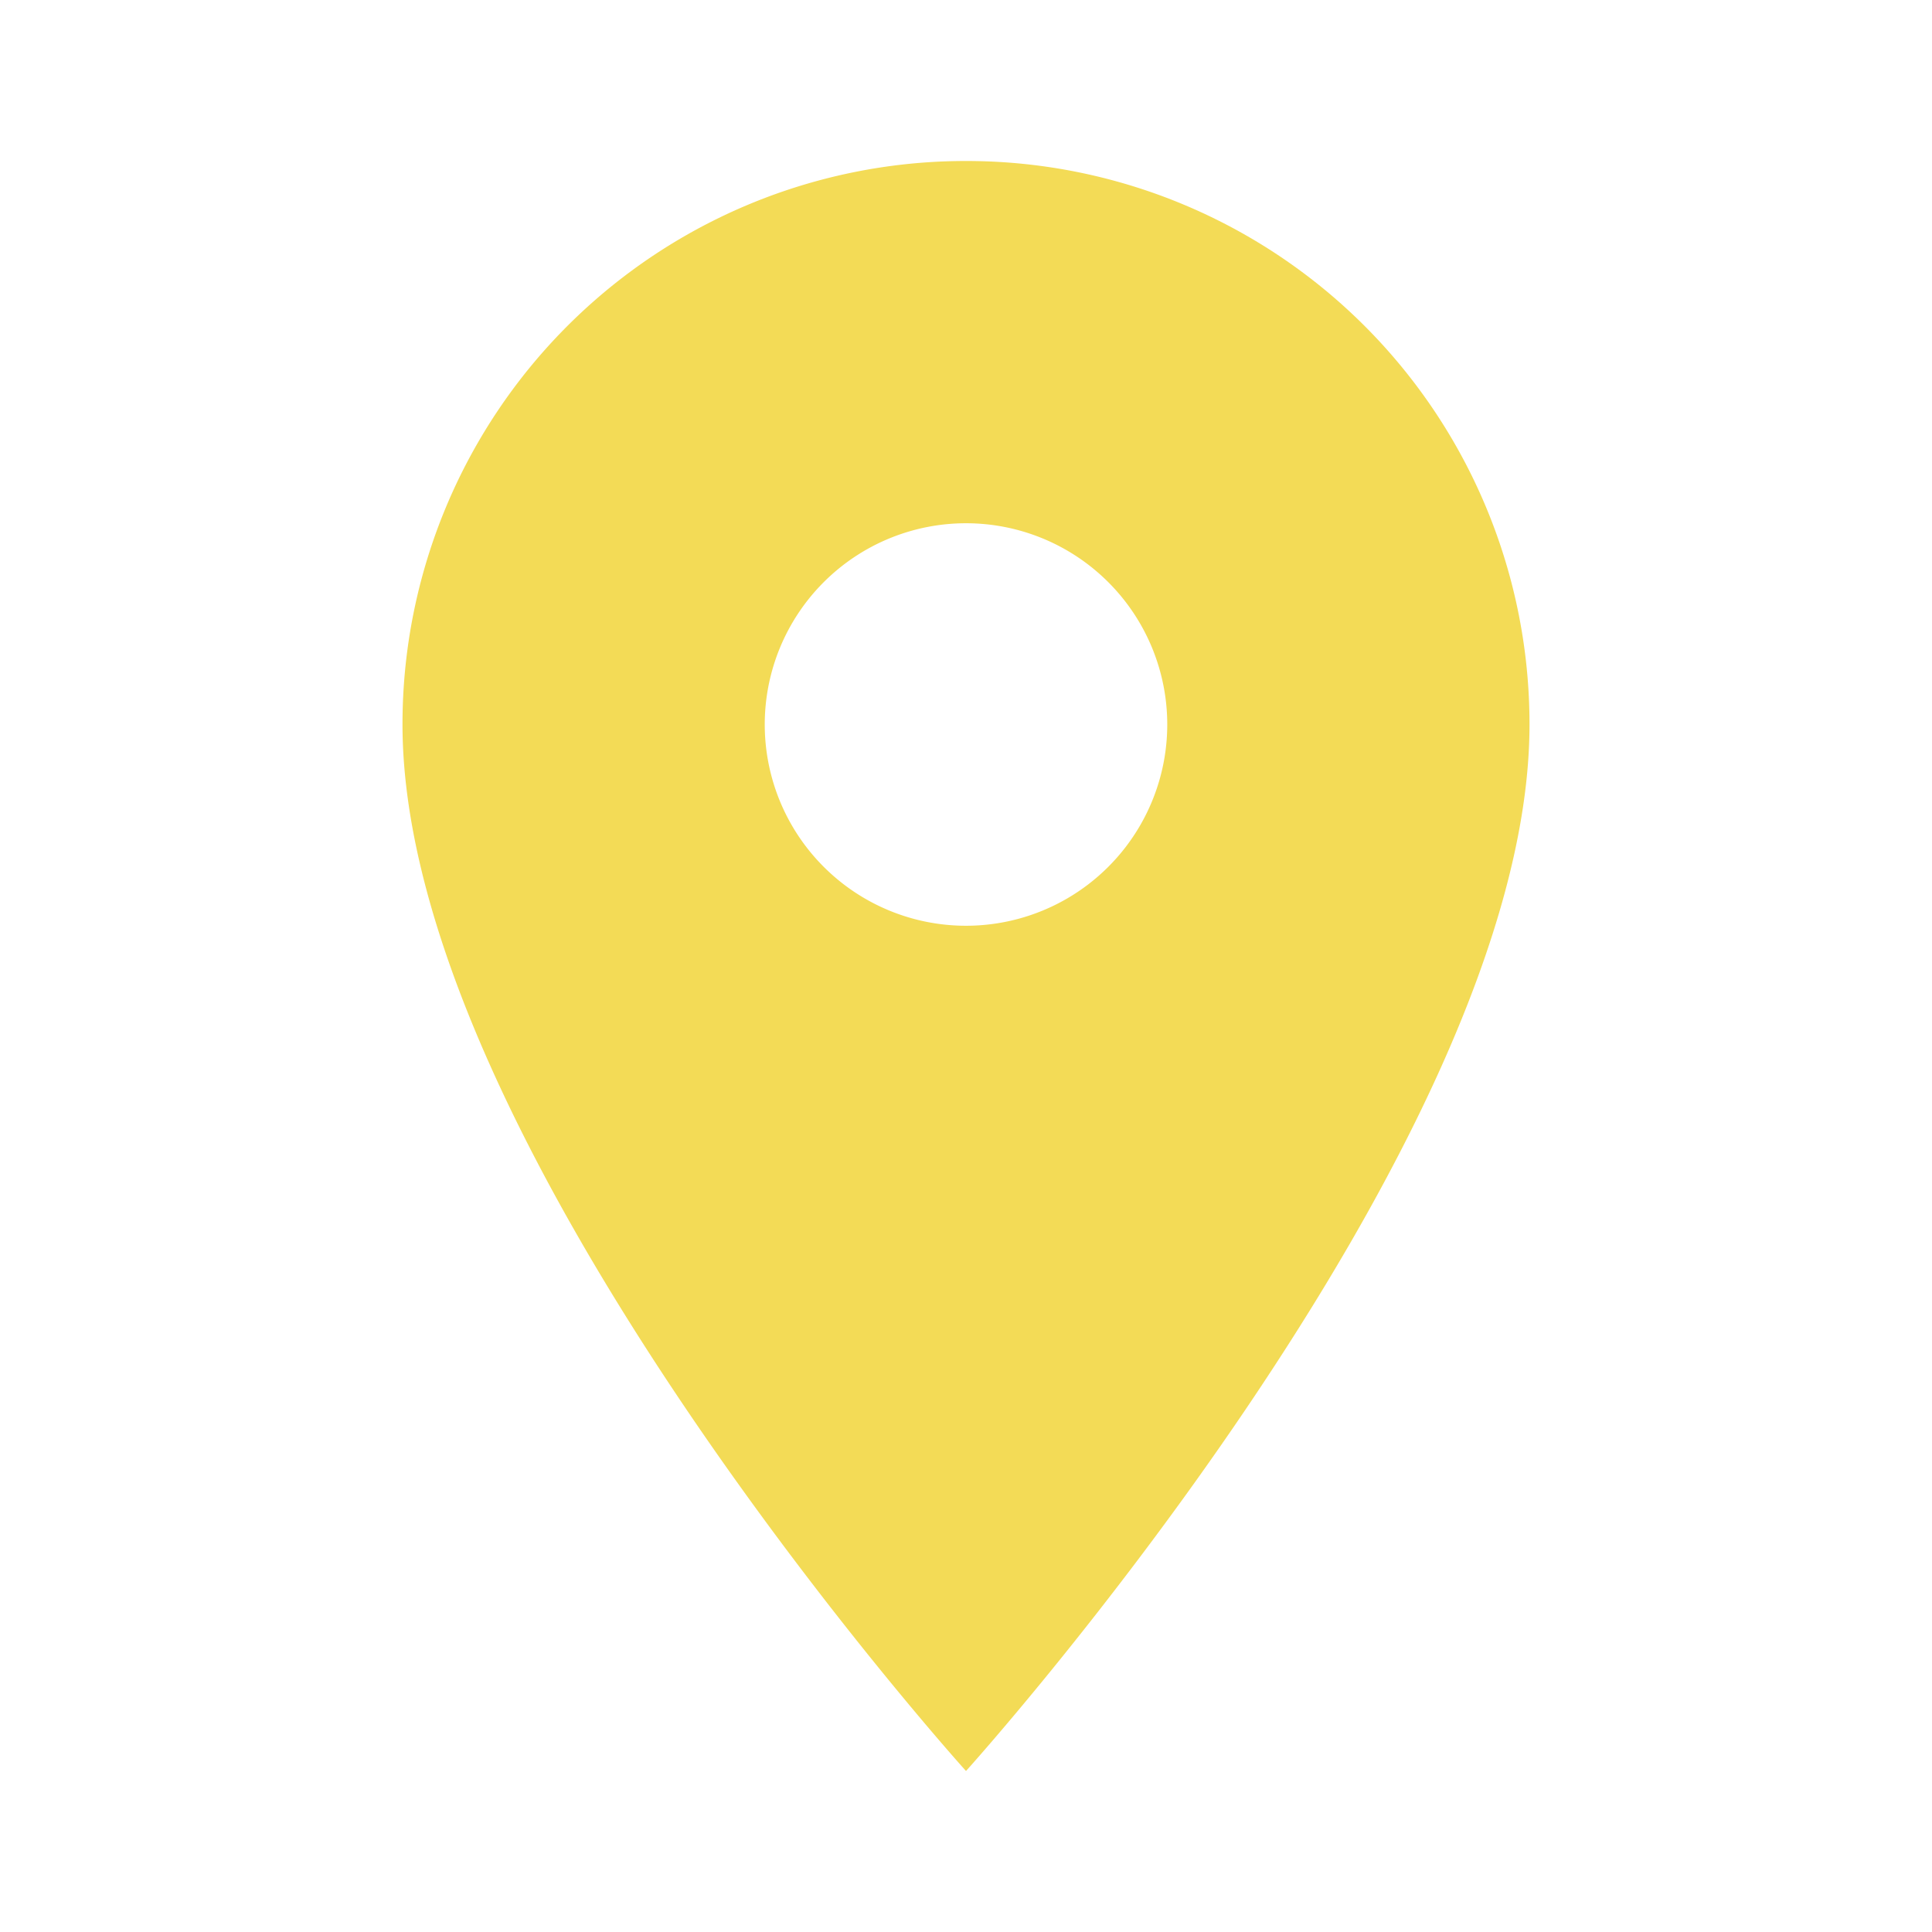 <svg id="icon-yellowpin" xmlns="http://www.w3.org/2000/svg" width="38.4" height="38.4" viewBox="0 0 38.4 38.4">
  <path id="Path_9" data-name="Path 9" d="M16.2,2A11.192,11.192,0,0,0,5,13.2C5,21.6,16.2,34,16.2,34S27.4,21.6,27.4,13.2A11.192,11.192,0,0,0,16.2,2Zm0,15.2a4,4,0,1,1,4-4A4,4,0,0,1,16.2,17.2Z" transform="translate(3 1.2)" fill="#f3db56"/>
  <path id="Path_10" data-name="Path 10" d="M0,0H38.4V38.4H0Z" fill="none"/>
</svg>
